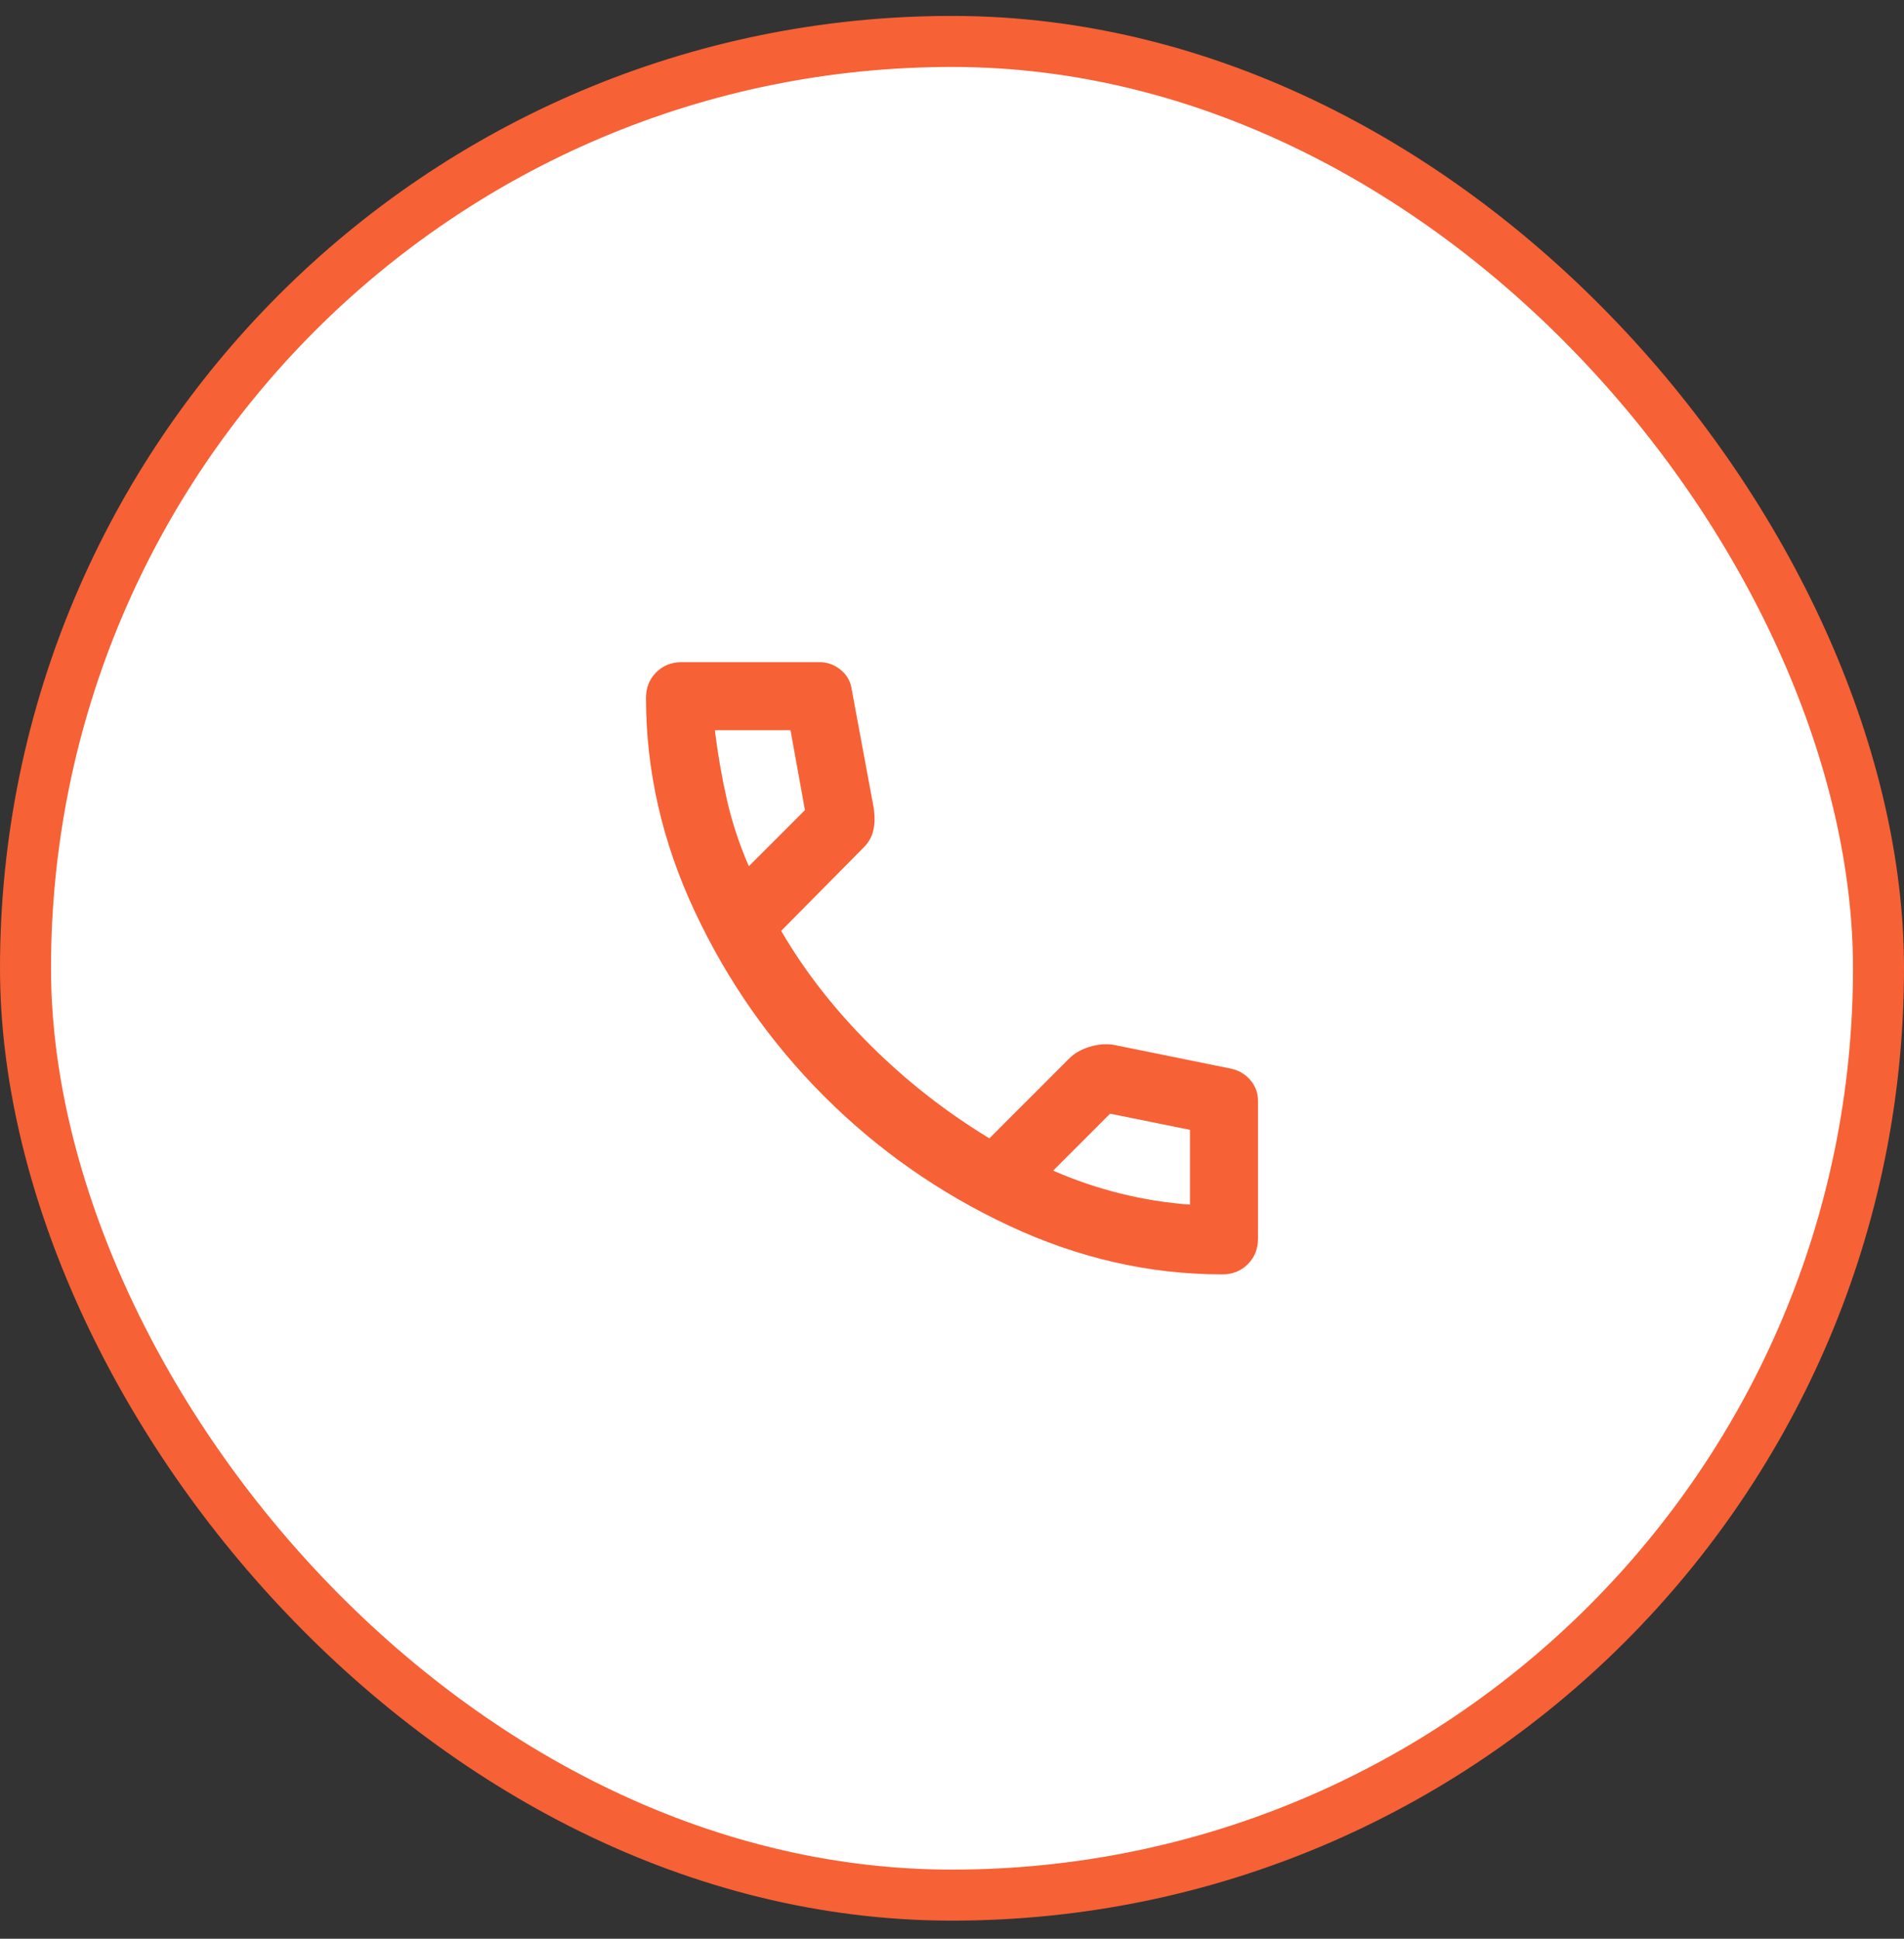 <svg width="56" height="57" viewBox="0 0 56 57" fill="none" xmlns="http://www.w3.org/2000/svg">
<rect x="0" y="0" width="56" height="57" fill="#333333" stroke="none"/>
<rect x="0.75" y="1.218" width="54.5" height="54.5" rx="27.25" fill="white"/>
<rect x="16" y="16.468" width="24" height="24" rx="12" fill="white"/>
<mask id="mask0_1949_6273" style="mask-type:alpha" maskUnits="userSpaceOnUse" x="16" y="16" width="24" height="25">
<rect x="16" y="16.468" width="24" height="24" fill="#D9D9D9"/>
</mask>
<g mask="url(#mask0_1949_6273)">
<path d="M35.95 37.468C33.8 37.468 31.704 36.988 29.663 36.03C27.621 35.072 25.813 33.805 24.238 32.23C22.663 30.655 21.396 28.847 20.438 26.805C19.479 24.763 19 22.668 19 20.518C19 20.218 19.1 19.968 19.3 19.768C19.5 19.568 19.75 19.468 20.05 19.468H24.1C24.333 19.468 24.542 19.543 24.725 19.693C24.908 19.843 25.017 20.034 25.05 20.268L25.7 23.768C25.733 24.001 25.729 24.213 25.688 24.405C25.646 24.597 25.55 24.768 25.4 24.918L22.975 27.368C23.675 28.568 24.554 29.693 25.613 30.743C26.671 31.793 27.833 32.701 29.1 33.468L31.45 31.118C31.6 30.968 31.796 30.855 32.038 30.78C32.279 30.705 32.517 30.684 32.75 30.718L36.2 31.418C36.433 31.468 36.625 31.58 36.775 31.755C36.925 31.93 37 32.134 37 32.368V36.418C37 36.718 36.9 36.968 36.7 37.168C36.5 37.368 36.25 37.468 35.95 37.468ZM22.025 25.468L23.675 23.818L23.25 21.468H21.025C21.108 22.151 21.225 22.826 21.375 23.493C21.525 24.159 21.742 24.818 22.025 25.468ZM35 35.418V33.218L32.65 32.743L30.975 34.418C31.625 34.701 32.288 34.926 32.963 35.093C33.638 35.259 34.317 35.368 35 35.418Z" fill="#F66135"/>
</g>
<rect x="0.75" y="1.218" width="54.5" height="54.5" rx="27.25" stroke="#F66135" stroke-width="1.5"/>
</svg>

